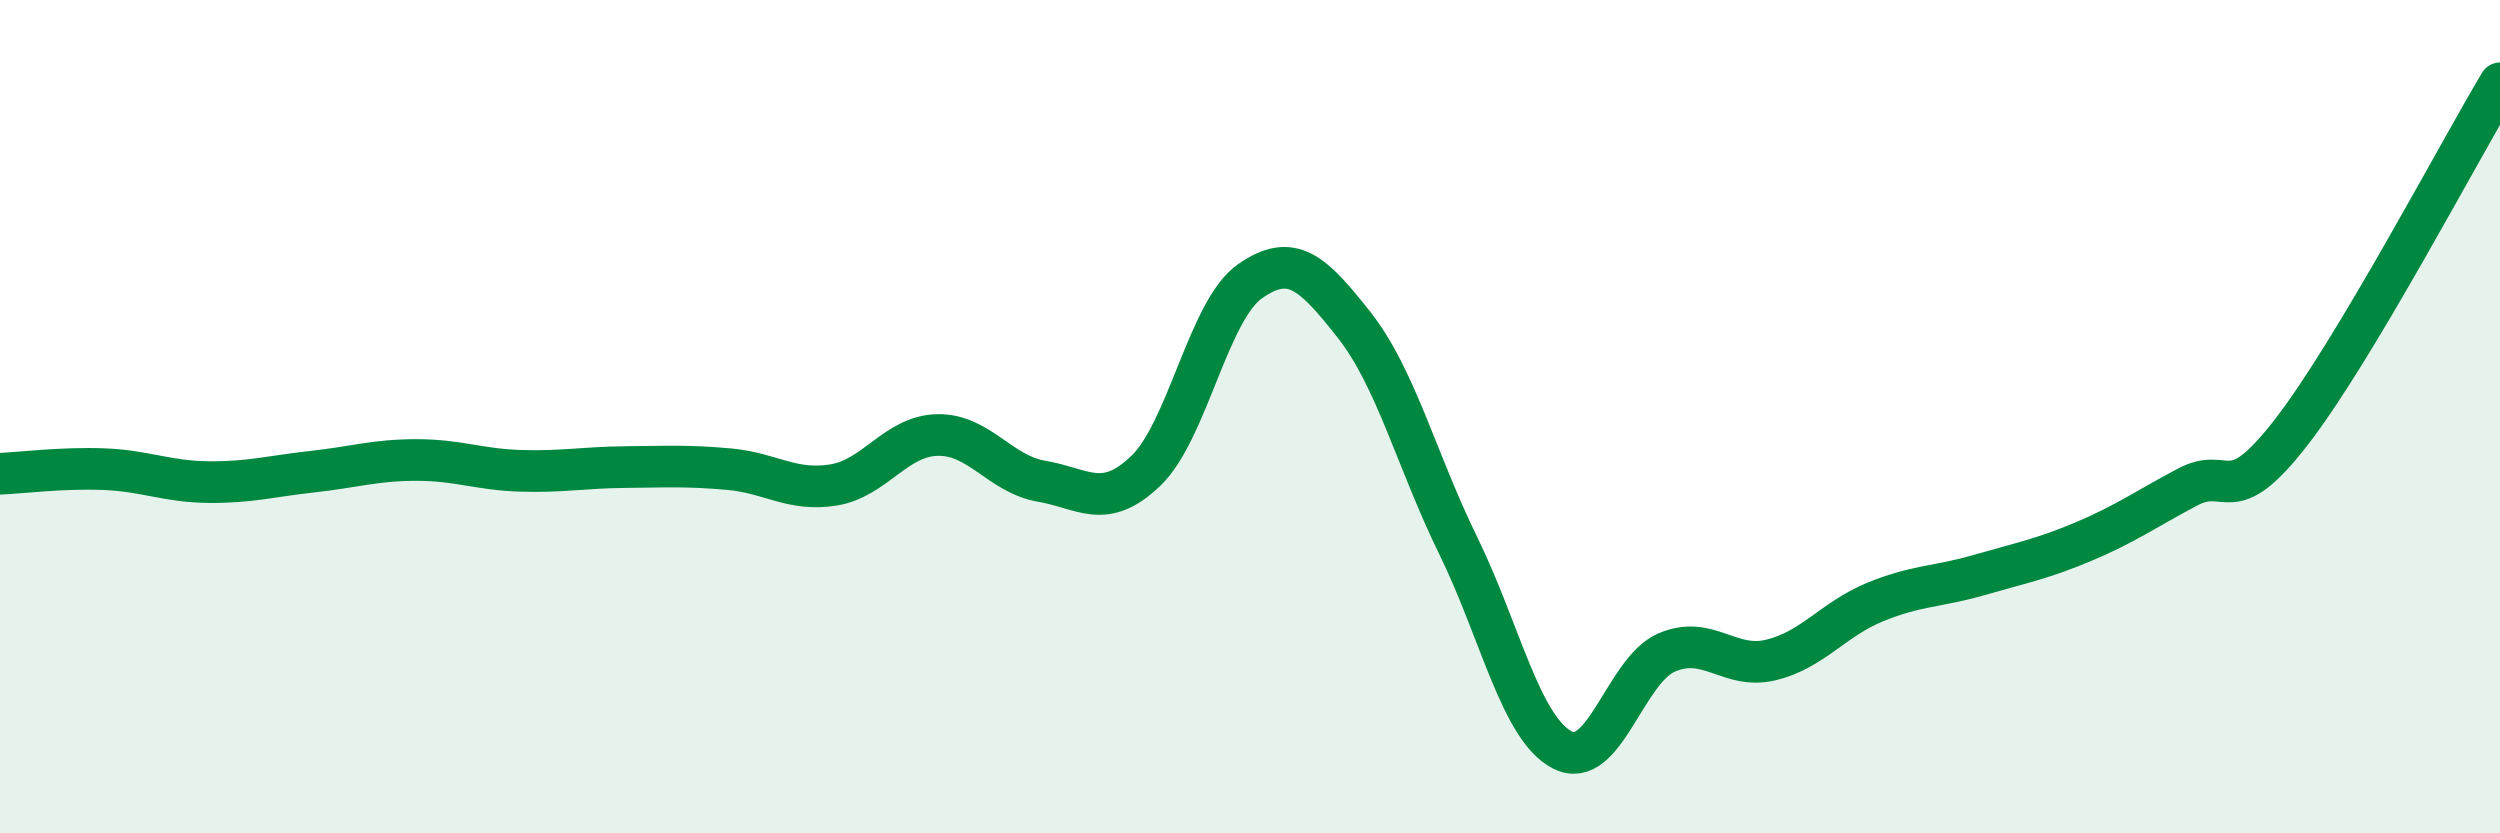 
    <svg width="60" height="20" viewBox="0 0 60 20" xmlns="http://www.w3.org/2000/svg">
      <path
        d="M 0,11.37 C 0.5,11.35 1.5,11.22 2.5,11.26 C 3.5,11.3 4,11.56 5,11.57 C 6,11.58 6.5,11.43 7.5,11.32 C 8.5,11.21 9,11.04 10,11.04 C 11,11.04 11.5,11.27 12.5,11.3 C 13.5,11.33 14,11.22 15,11.21 C 16,11.2 16.5,11.17 17.5,11.26 C 18.5,11.35 19,11.8 20,11.64 C 21,11.48 21.5,10.46 22.5,10.44 C 23.5,10.42 24,11.38 25,11.55 C 26,11.72 26.5,12.26 27.5,11.3 C 28.5,10.34 29,7.45 30,6.75 C 31,6.05 31.5,6.53 32.5,7.8 C 33.5,9.07 34,11.06 35,13.1 C 36,15.14 36.5,17.49 37.5,18 C 38.5,18.51 39,16.09 40,15.66 C 41,15.23 41.5,16.08 42.5,15.84 C 43.5,15.6 44,14.86 45,14.45 C 46,14.04 46.5,14.09 47.5,13.8 C 48.5,13.51 49,13.42 50,13 C 51,12.58 51.5,12.22 52.5,11.69 C 53.5,11.16 53.5,12.3 55,10.36 C 56.5,8.42 59,3.67 60,2L60 20L0 20Z"
        fill="#008740"
        opacity="0.1"
        stroke-linecap="round"
        stroke-linejoin="round"
      />
      <path
        d="M 0,11.37 C 0.5,11.35 1.5,11.22 2.5,11.26 C 3.5,11.3 4,11.56 5,11.57 C 6,11.58 6.5,11.43 7.5,11.32 C 8.5,11.21 9,11.04 10,11.04 C 11,11.04 11.5,11.27 12.5,11.3 C 13.5,11.33 14,11.22 15,11.21 C 16,11.2 16.5,11.17 17.5,11.26 C 18.5,11.35 19,11.8 20,11.64 C 21,11.48 21.5,10.46 22.5,10.44 C 23.5,10.42 24,11.38 25,11.55 C 26,11.72 26.5,12.26 27.5,11.3 C 28.5,10.34 29,7.45 30,6.75 C 31,6.05 31.5,6.53 32.5,7.8 C 33.5,9.07 34,11.06 35,13.1 C 36,15.14 36.5,17.49 37.5,18 C 38.5,18.51 39,16.09 40,15.66 C 41,15.23 41.5,16.08 42.5,15.84 C 43.5,15.6 44,14.86 45,14.45 C 46,14.04 46.5,14.09 47.5,13.8 C 48.5,13.51 49,13.42 50,13 C 51,12.58 51.5,12.22 52.5,11.69 C 53.5,11.16 53.5,12.3 55,10.36 C 56.5,8.42 59,3.67 60,2"
        stroke="#008740"
        stroke-width="1"
        fill="none"
        stroke-linecap="round"
        stroke-linejoin="round"
      />
    </svg>
  